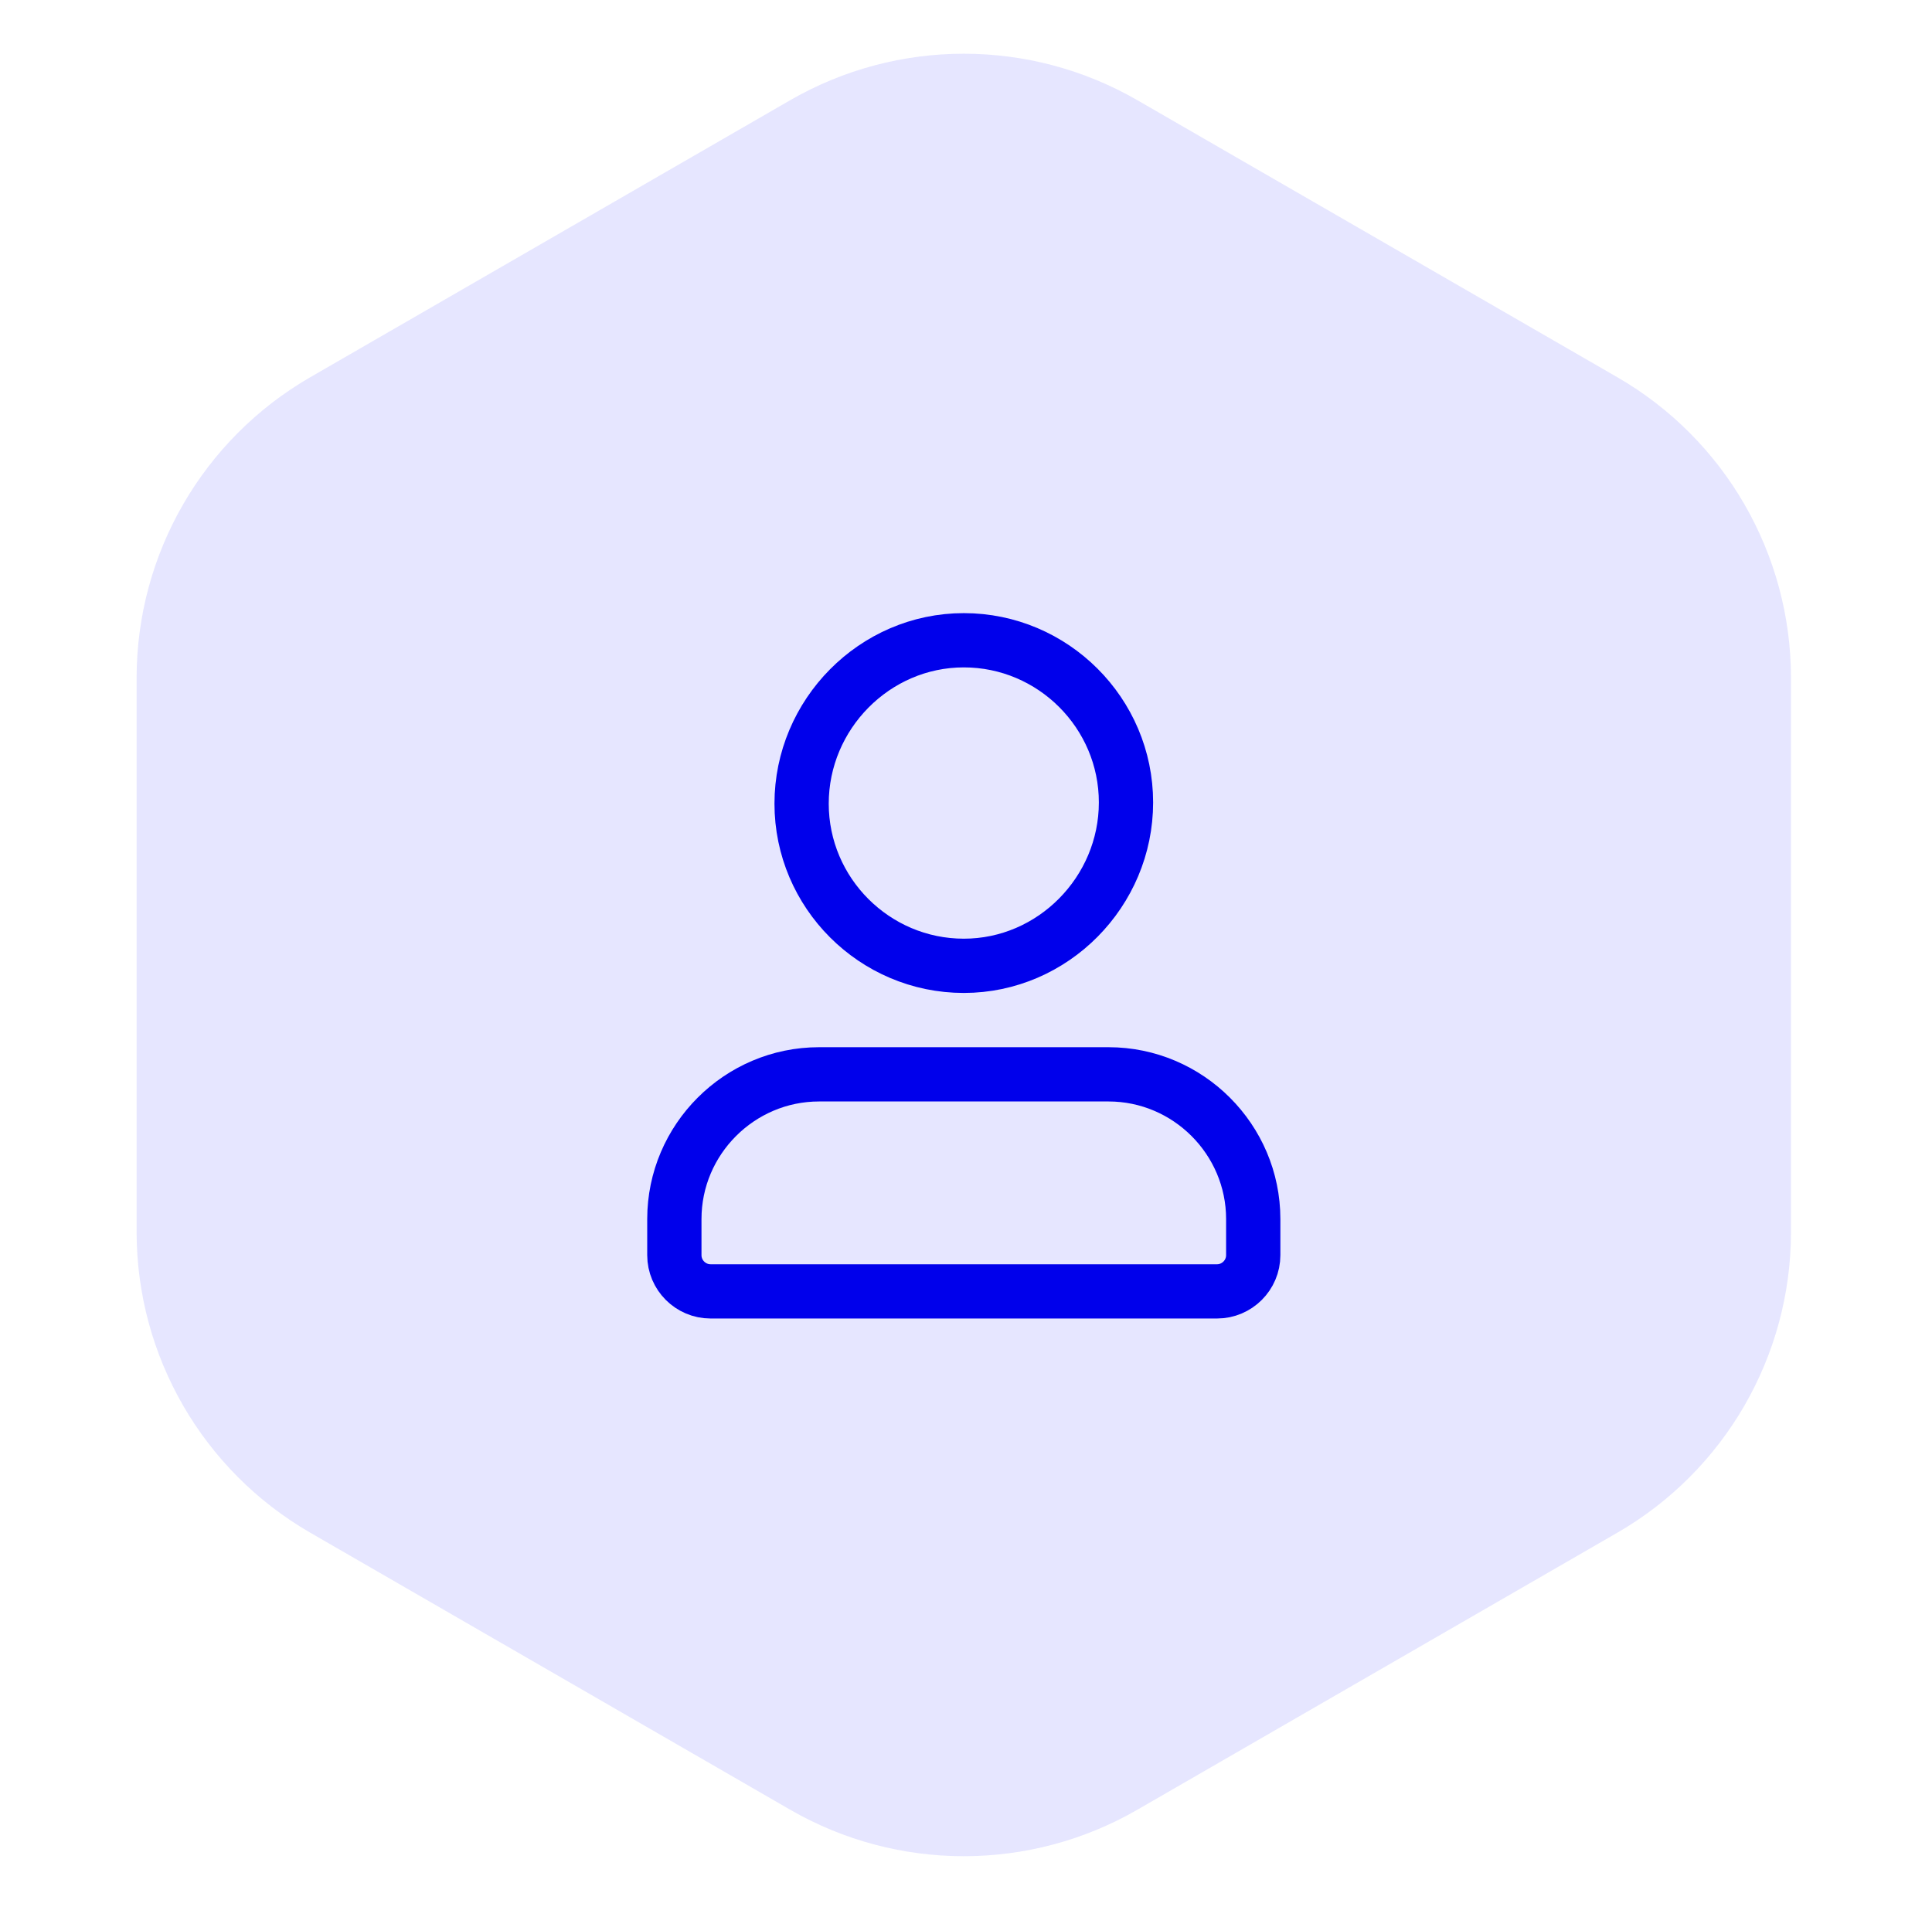 <svg width="89" height="88" viewBox="0 0 89 88" fill="none" xmlns="http://www.w3.org/2000/svg">
<path d="M36.398 83.381C41.349 86.239 47.448 86.239 52.398 83.381L74.504 70.619C79.454 67.761 82.504 62.479 82.504 56.762V31.238C82.504 25.521 79.454 20.239 74.504 17.381L52.398 4.619C47.448 1.761 41.349 1.761 36.398 4.619L14.293 17.381C9.343 20.239 6.293 25.521 6.293 31.238V56.762C6.293 62.479 9.343 67.761 14.293 70.619L36.398 83.381Z" fill="#E6E6FF"/>
<path d="M44.399 44.5C40.287 44.5 36.927 41.142 36.927 37.028C36.927 32.915 40.287 29.5 44.399 29.5C48.51 29.5 51.87 32.858 51.87 36.972C51.87 41.085 48.51 44.5 44.399 44.5ZM56.065 59.5H32.732C31.815 59.5 31.065 58.75 31.065 57.833V56.167C31.065 52.5 34.065 49.5 37.732 49.5H51.065C54.732 49.5 57.732 52.5 57.732 56.167V57.833C57.732 58.75 56.982 59.5 56.065 59.5Z" stroke="#0000EB" stroke-width="2.5" stroke-linecap="round" stroke-linejoin="round"/>
</svg>
